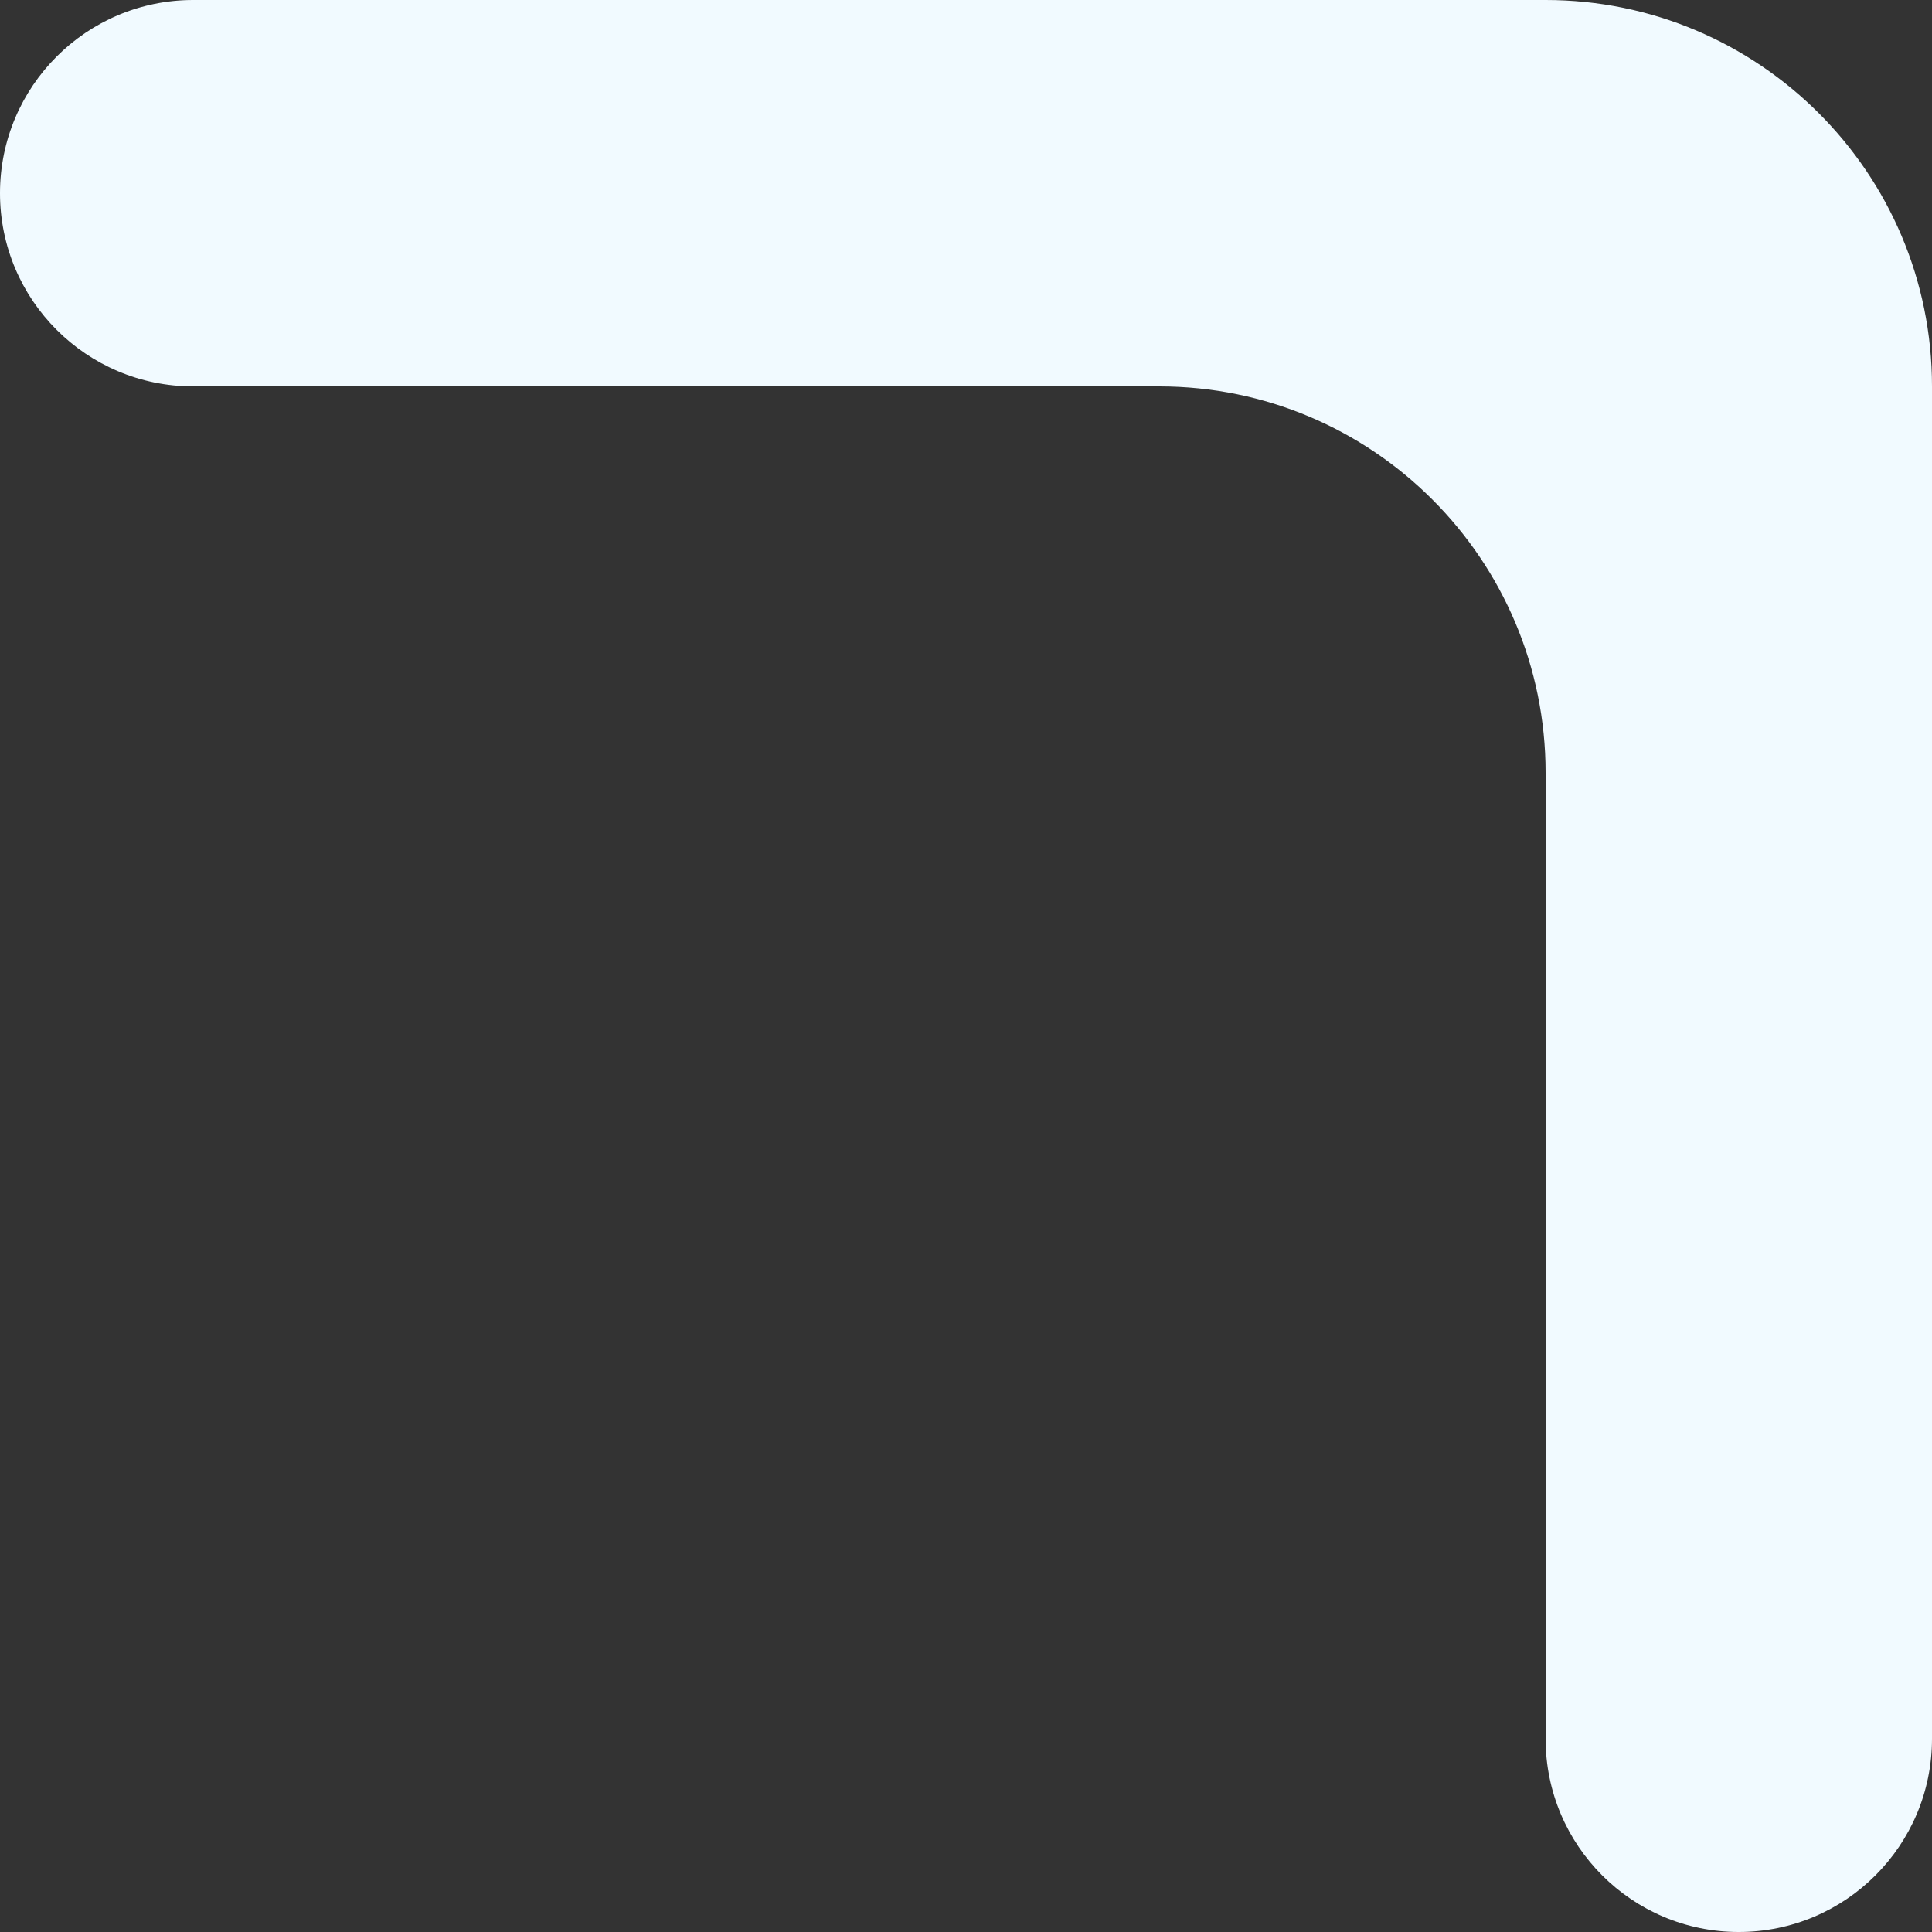 <?xml version="1.0" encoding="utf-8"?>
<svg xmlns="http://www.w3.org/2000/svg" fill="none" height="100%" overflow="visible" preserveAspectRatio="none" style="display: block;" viewBox="0 0 40 40" width="100%">
<rect x="0" y="0" width="40" height="40" fill="#333333" stroke="none"/>
<path d="M40 36C40 38.209 38.209 40 36 40V40C33.791 40 32 38.209 32 36V16C32 11.582 28.418 8 24 8H4C1.791 8 0 6.209 0 4V4C0 1.791 1.791 0 4 0H32C36.418 0 40 3.582 40 8V36Z" fill="#F1FAFF" id="Subtract"/>
</svg>
